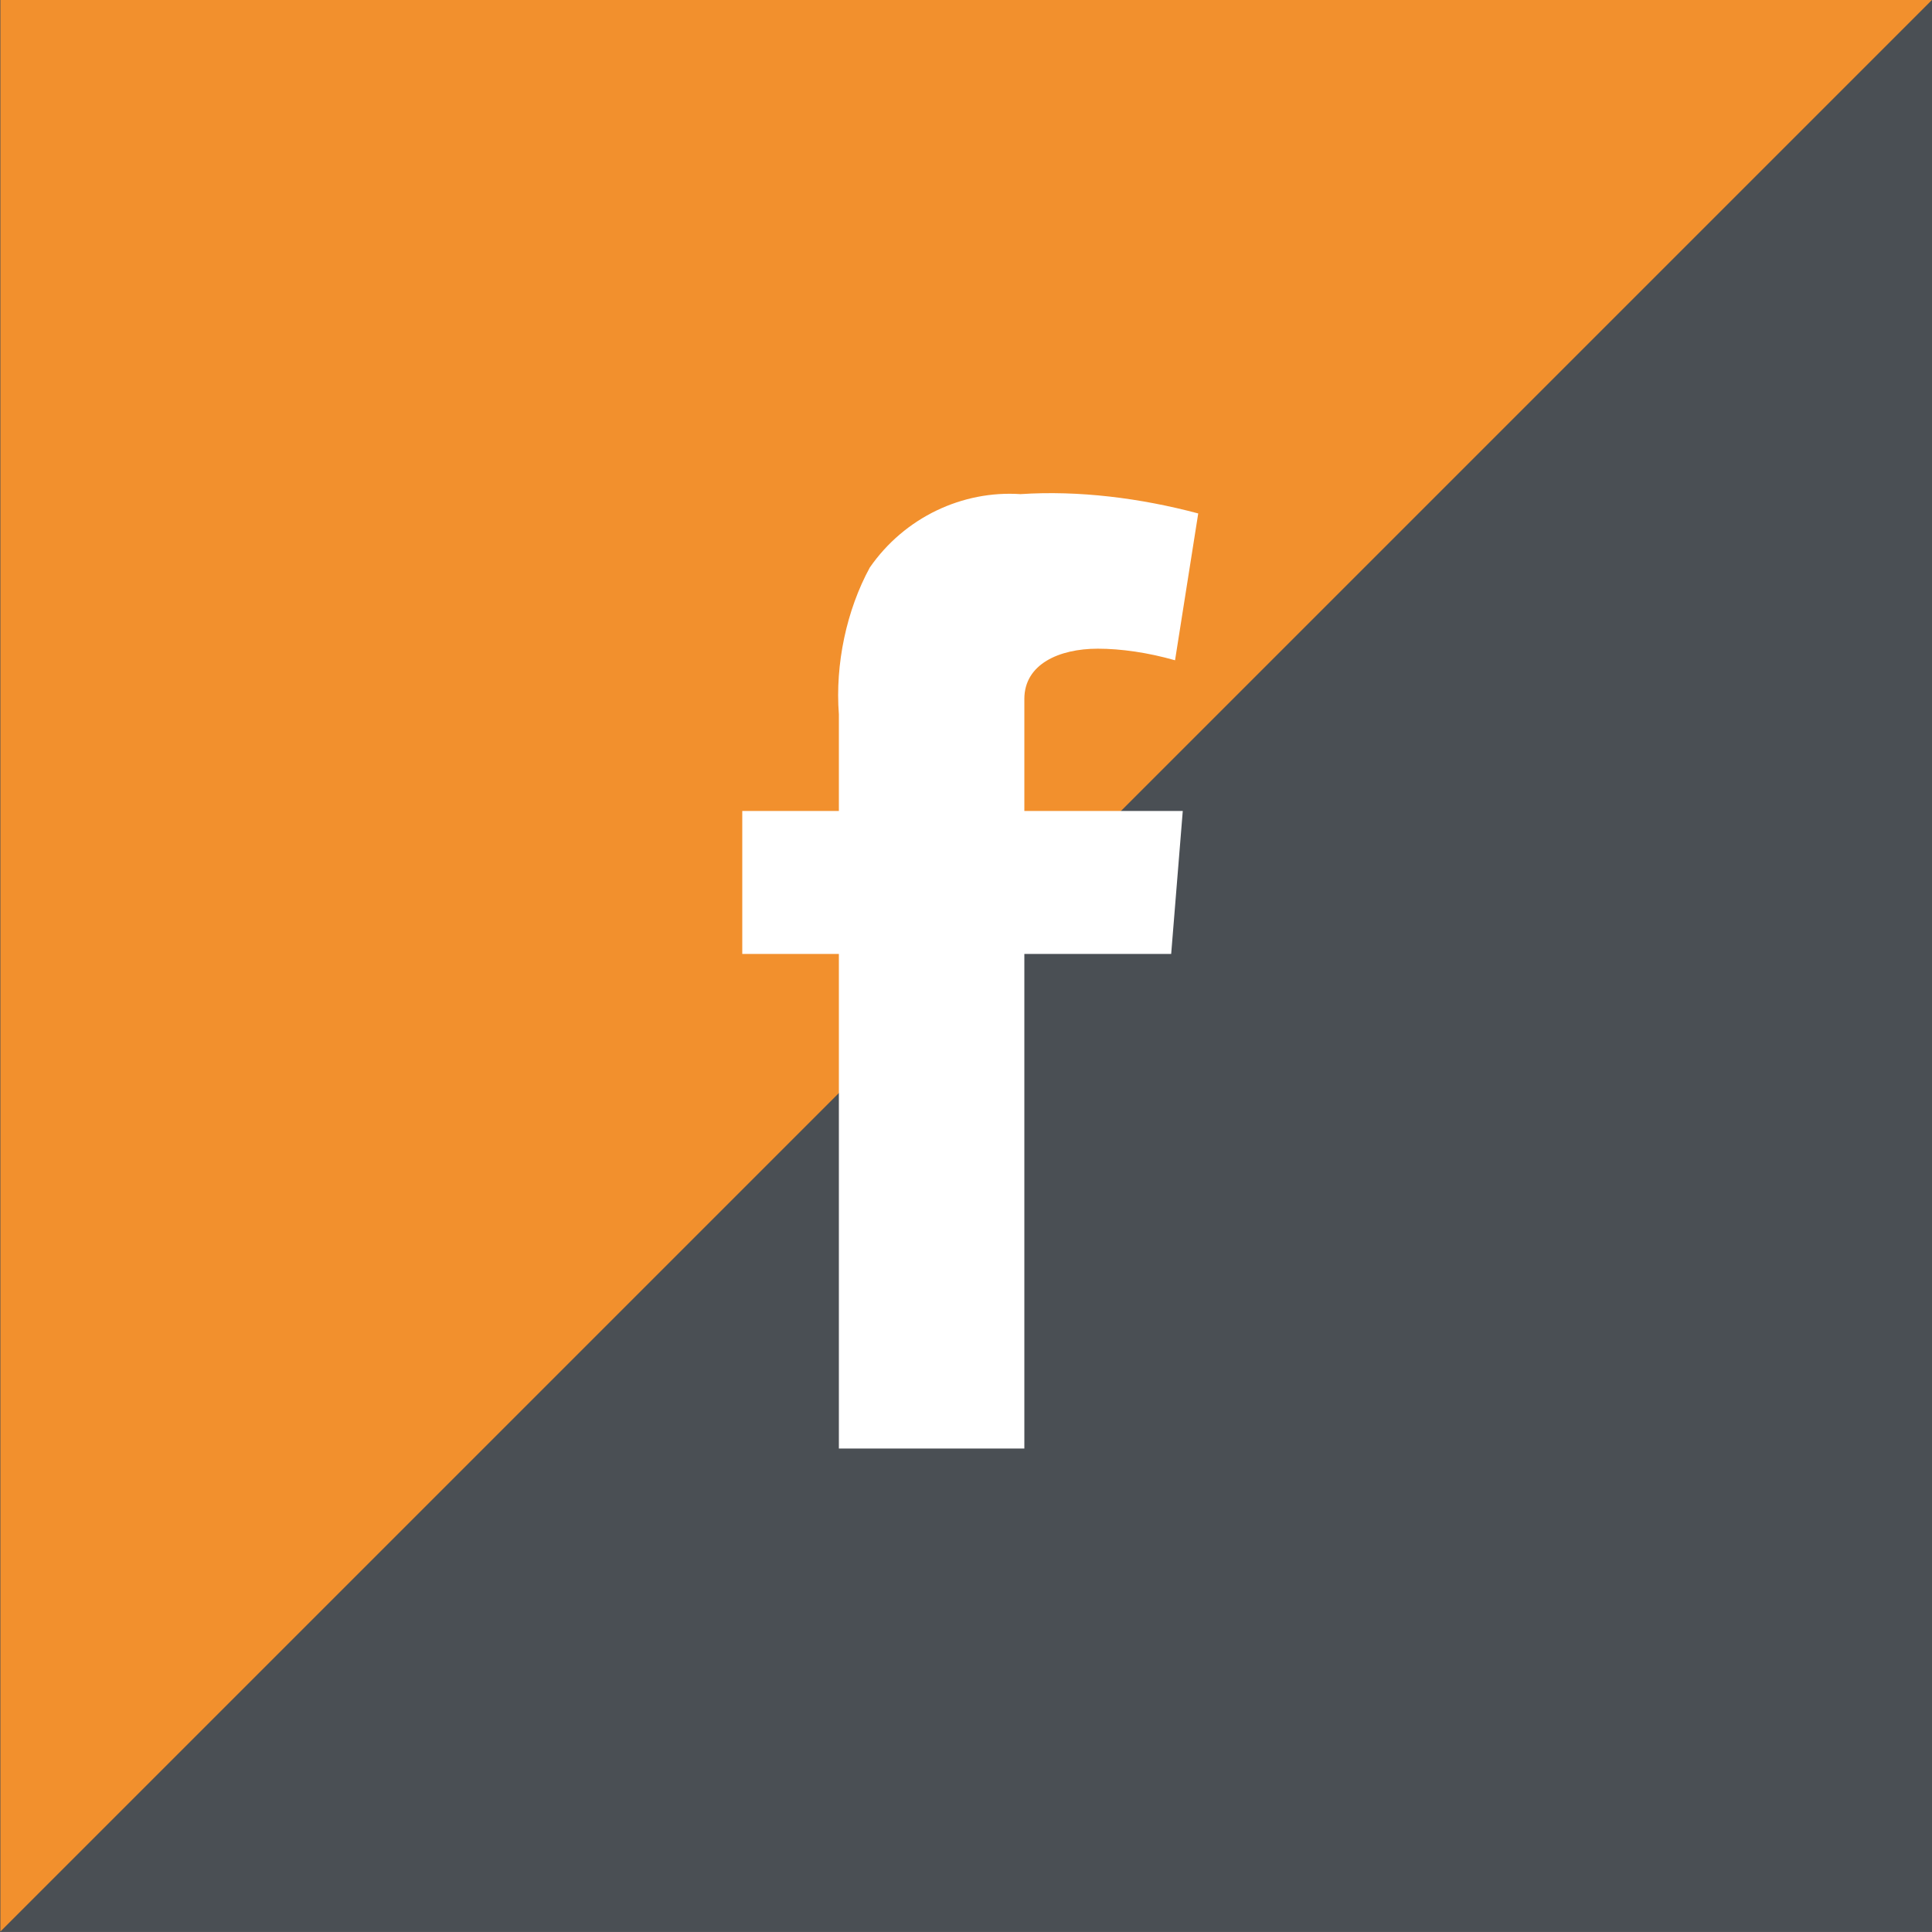 <?xml version="1.0" encoding="utf-8"?>
<!-- Generator: Adobe Illustrator 25.4.1, SVG Export Plug-In . SVG Version: 6.00 Build 0)  -->
<svg version="1.1" id="Layer_1" xmlns="http://www.w3.org/2000/svg" xmlns:xlink="http://www.w3.org/1999/xlink" x="0px" y="0px"
	 viewBox="0 0 50 50" style="enable-background:new 0 0 50 50;" xml:space="preserve">
<rect x="0" y="0" width="50" height="50" fill="#808080" stroke="none"/>
<style type="text/css">
	.st0{fill:#4A4F54;}
	.st1{fill:#F2902D;}
	.st2{fill:#FFFFFF;}
</style>
<g id="Group_28" transform="translate(-808.39 -1631.812)">
	<g transform="matrix(1, 0, 0, 1, 808.39, 1631.81)">
		<rect id="Rectangle_4-2" x="0" y="0" class="st0" width="50" height="50"/>
	</g>
	<path id="Path_4" class="st1" d="M808.4,1681.8v-50h50"/>
	<path id="Path_5" class="st2" d="M839,1652.8l-0.3,3.7h-3.8v12.8h-4.8v-12.8h-2.5v-3.7h2.5v-2.5c-0.1-1.3,0.2-2.7,0.8-3.8
		c0.9-1.3,2.4-2,3.9-1.9c1.5-0.1,3.1,0.1,4.6,0.5l-0.6,3.8c-0.7-0.2-1.4-0.3-2-0.3c-1,0-1.9,0.4-1.9,1.3v2.9H839z"/>
</g>
</svg>
